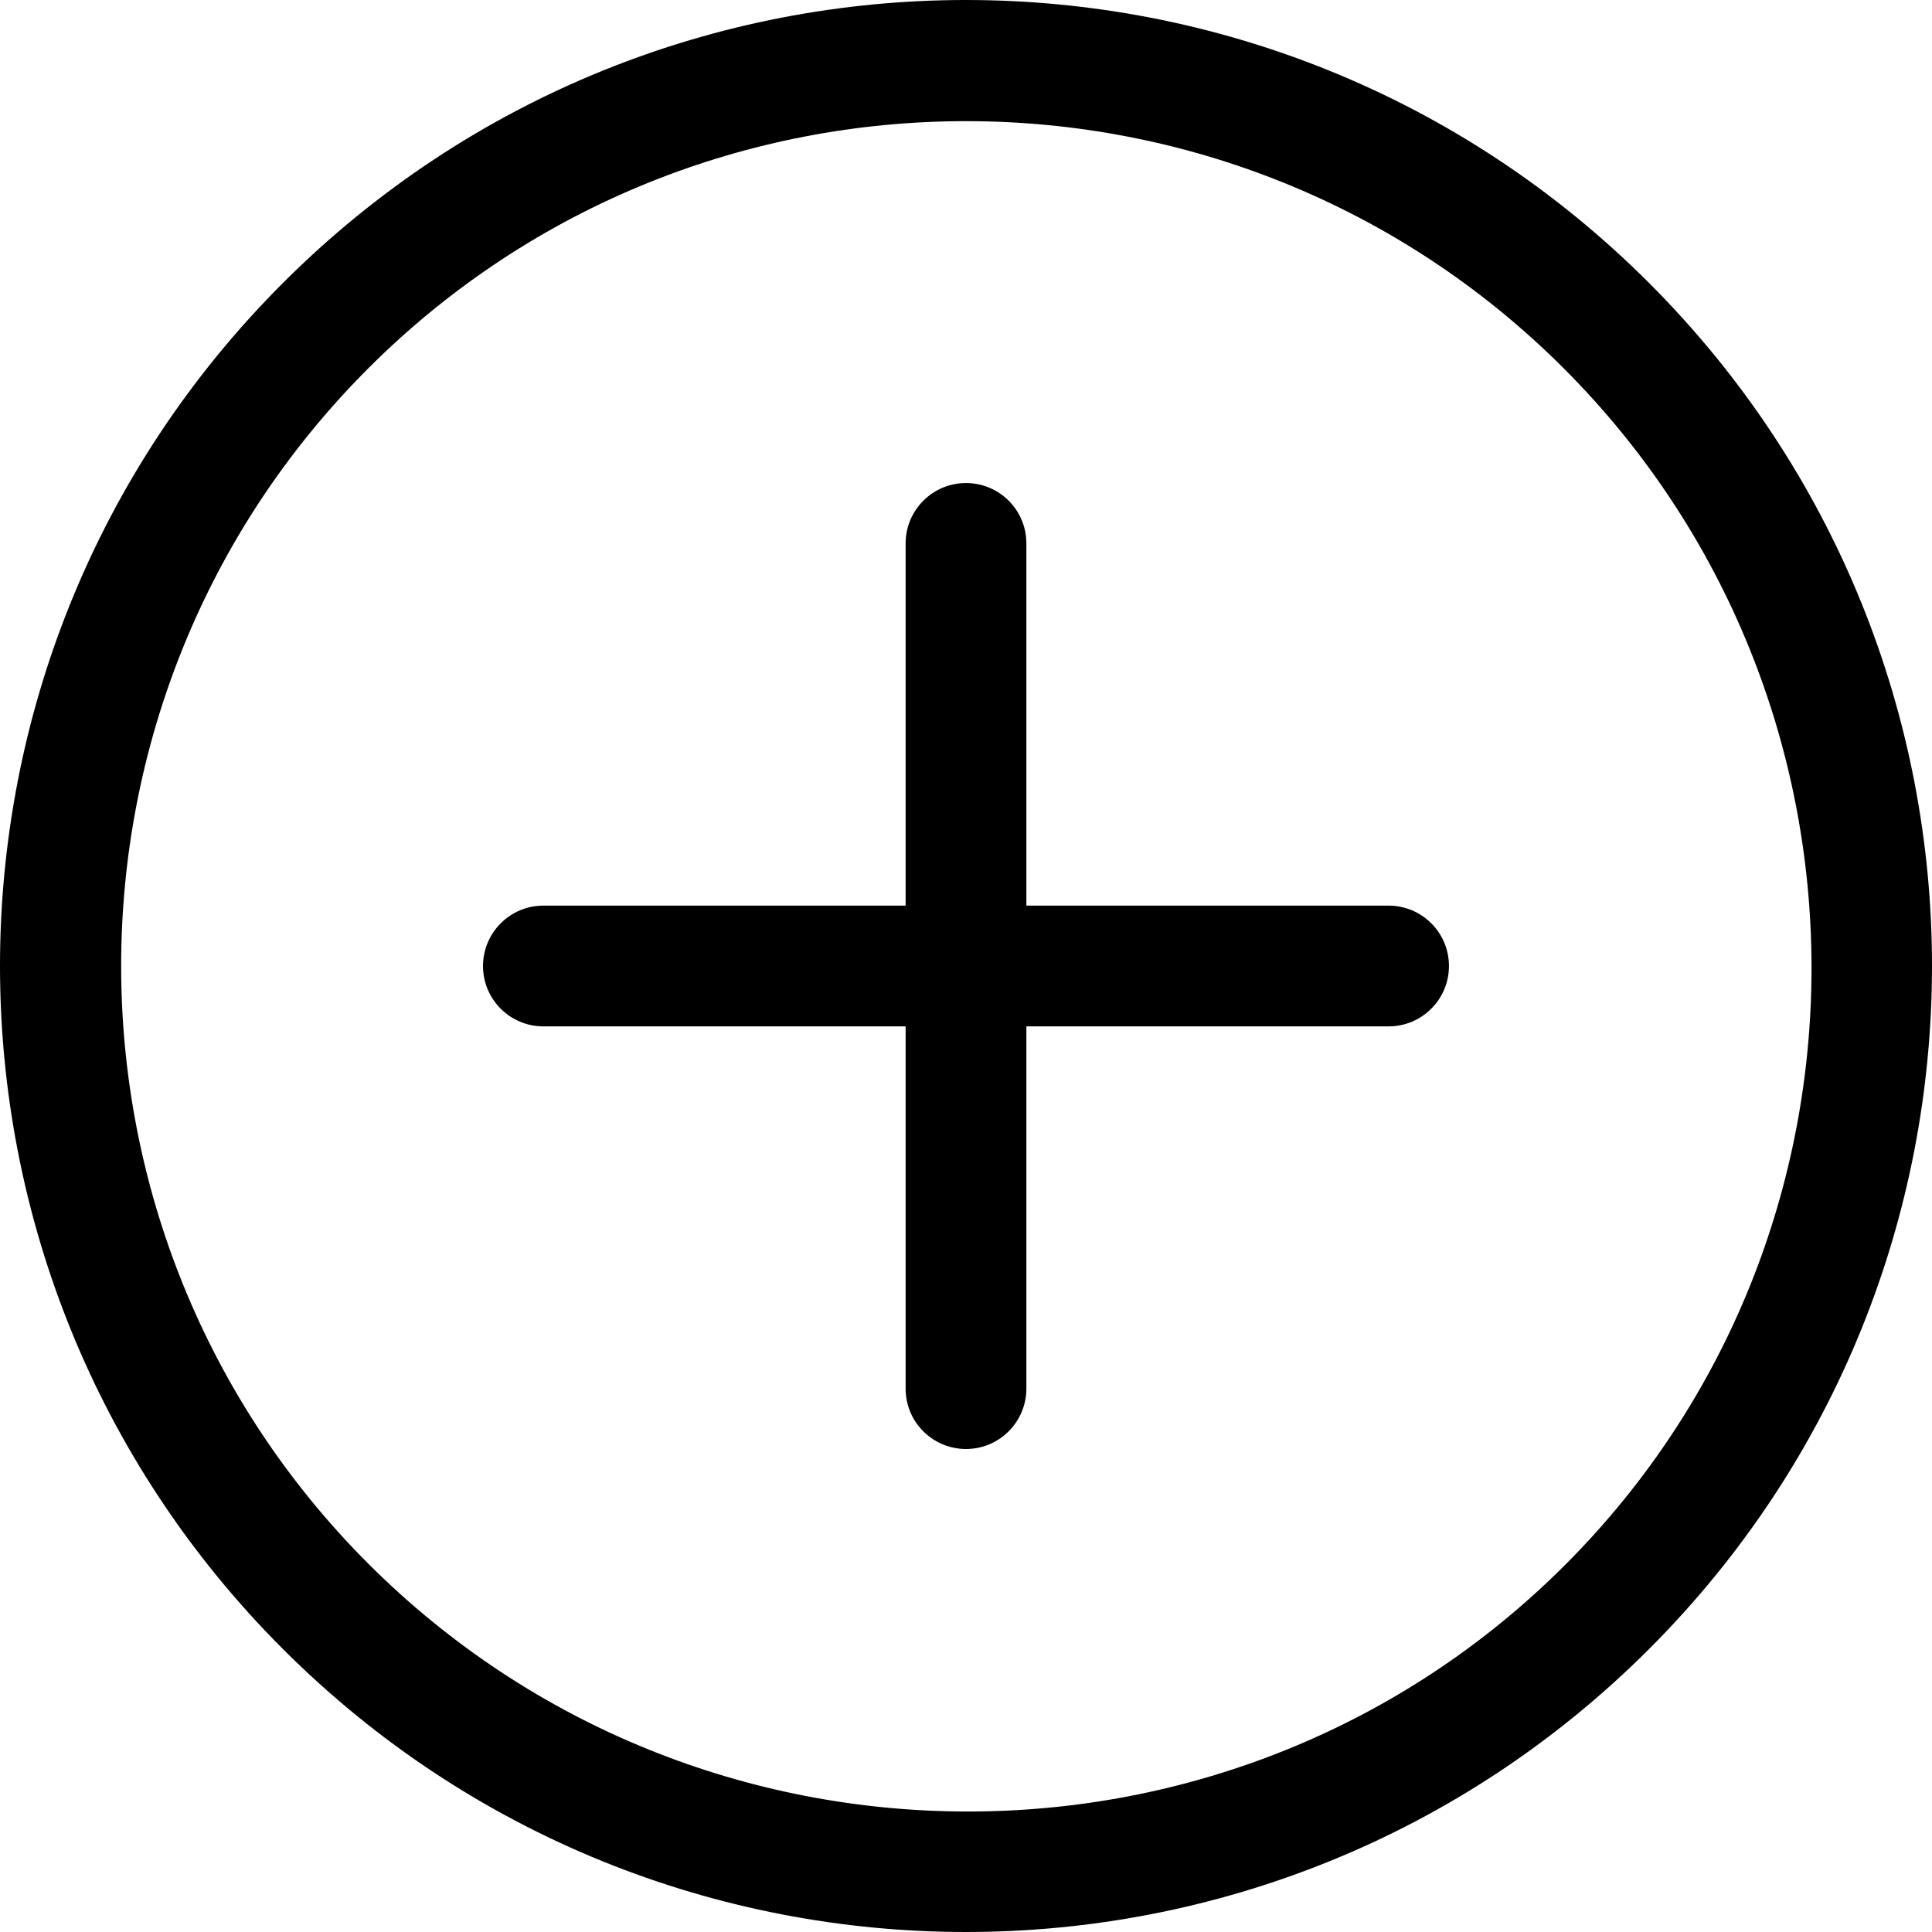 <svg width="44" height="44" viewBox="0 0 44 44" fill="none" xmlns="http://www.w3.org/2000/svg">
<g id="Icon/Accordian-buttons">
<path id="Vector" d="M6.444 6.444C-2.148 15.035 -2.148 28.965 6.444 37.556C15.036 46.148 28.965 46.148 37.556 37.556C46.148 28.964 46.148 15.036 37.556 6.444C28.965 -2.148 15.036 -2.148 6.444 6.444ZM35.642 35.642C28.137 43.148 15.894 43.117 8.388 35.612C0.883 28.106 0.883 15.894 8.388 8.388C15.894 0.883 28.106 0.883 35.612 8.388C43.117 15.894 43.148 28.137 35.642 35.642ZM22 11.001C21.241 11.001 20.625 11.616 20.625 12.376L20.625 20.625L12.376 20.625C11.616 20.625 11.001 21.241 11 22C11 22.76 11.616 23.375 12.375 23.375L20.625 23.375L20.625 31.625C20.624 32.384 21.241 33 22 33C22.759 33 23.374 32.384 23.375 31.625L23.375 23.375L31.625 23.375C32.384 23.375 32.999 22.759 32.999 22C33 21.241 32.383 20.625 31.625 20.625L23.375 20.625L23.375 12.376C23.375 11.615 22.759 11 22 11.001Z" fill="black"/>
</g>
</svg>
